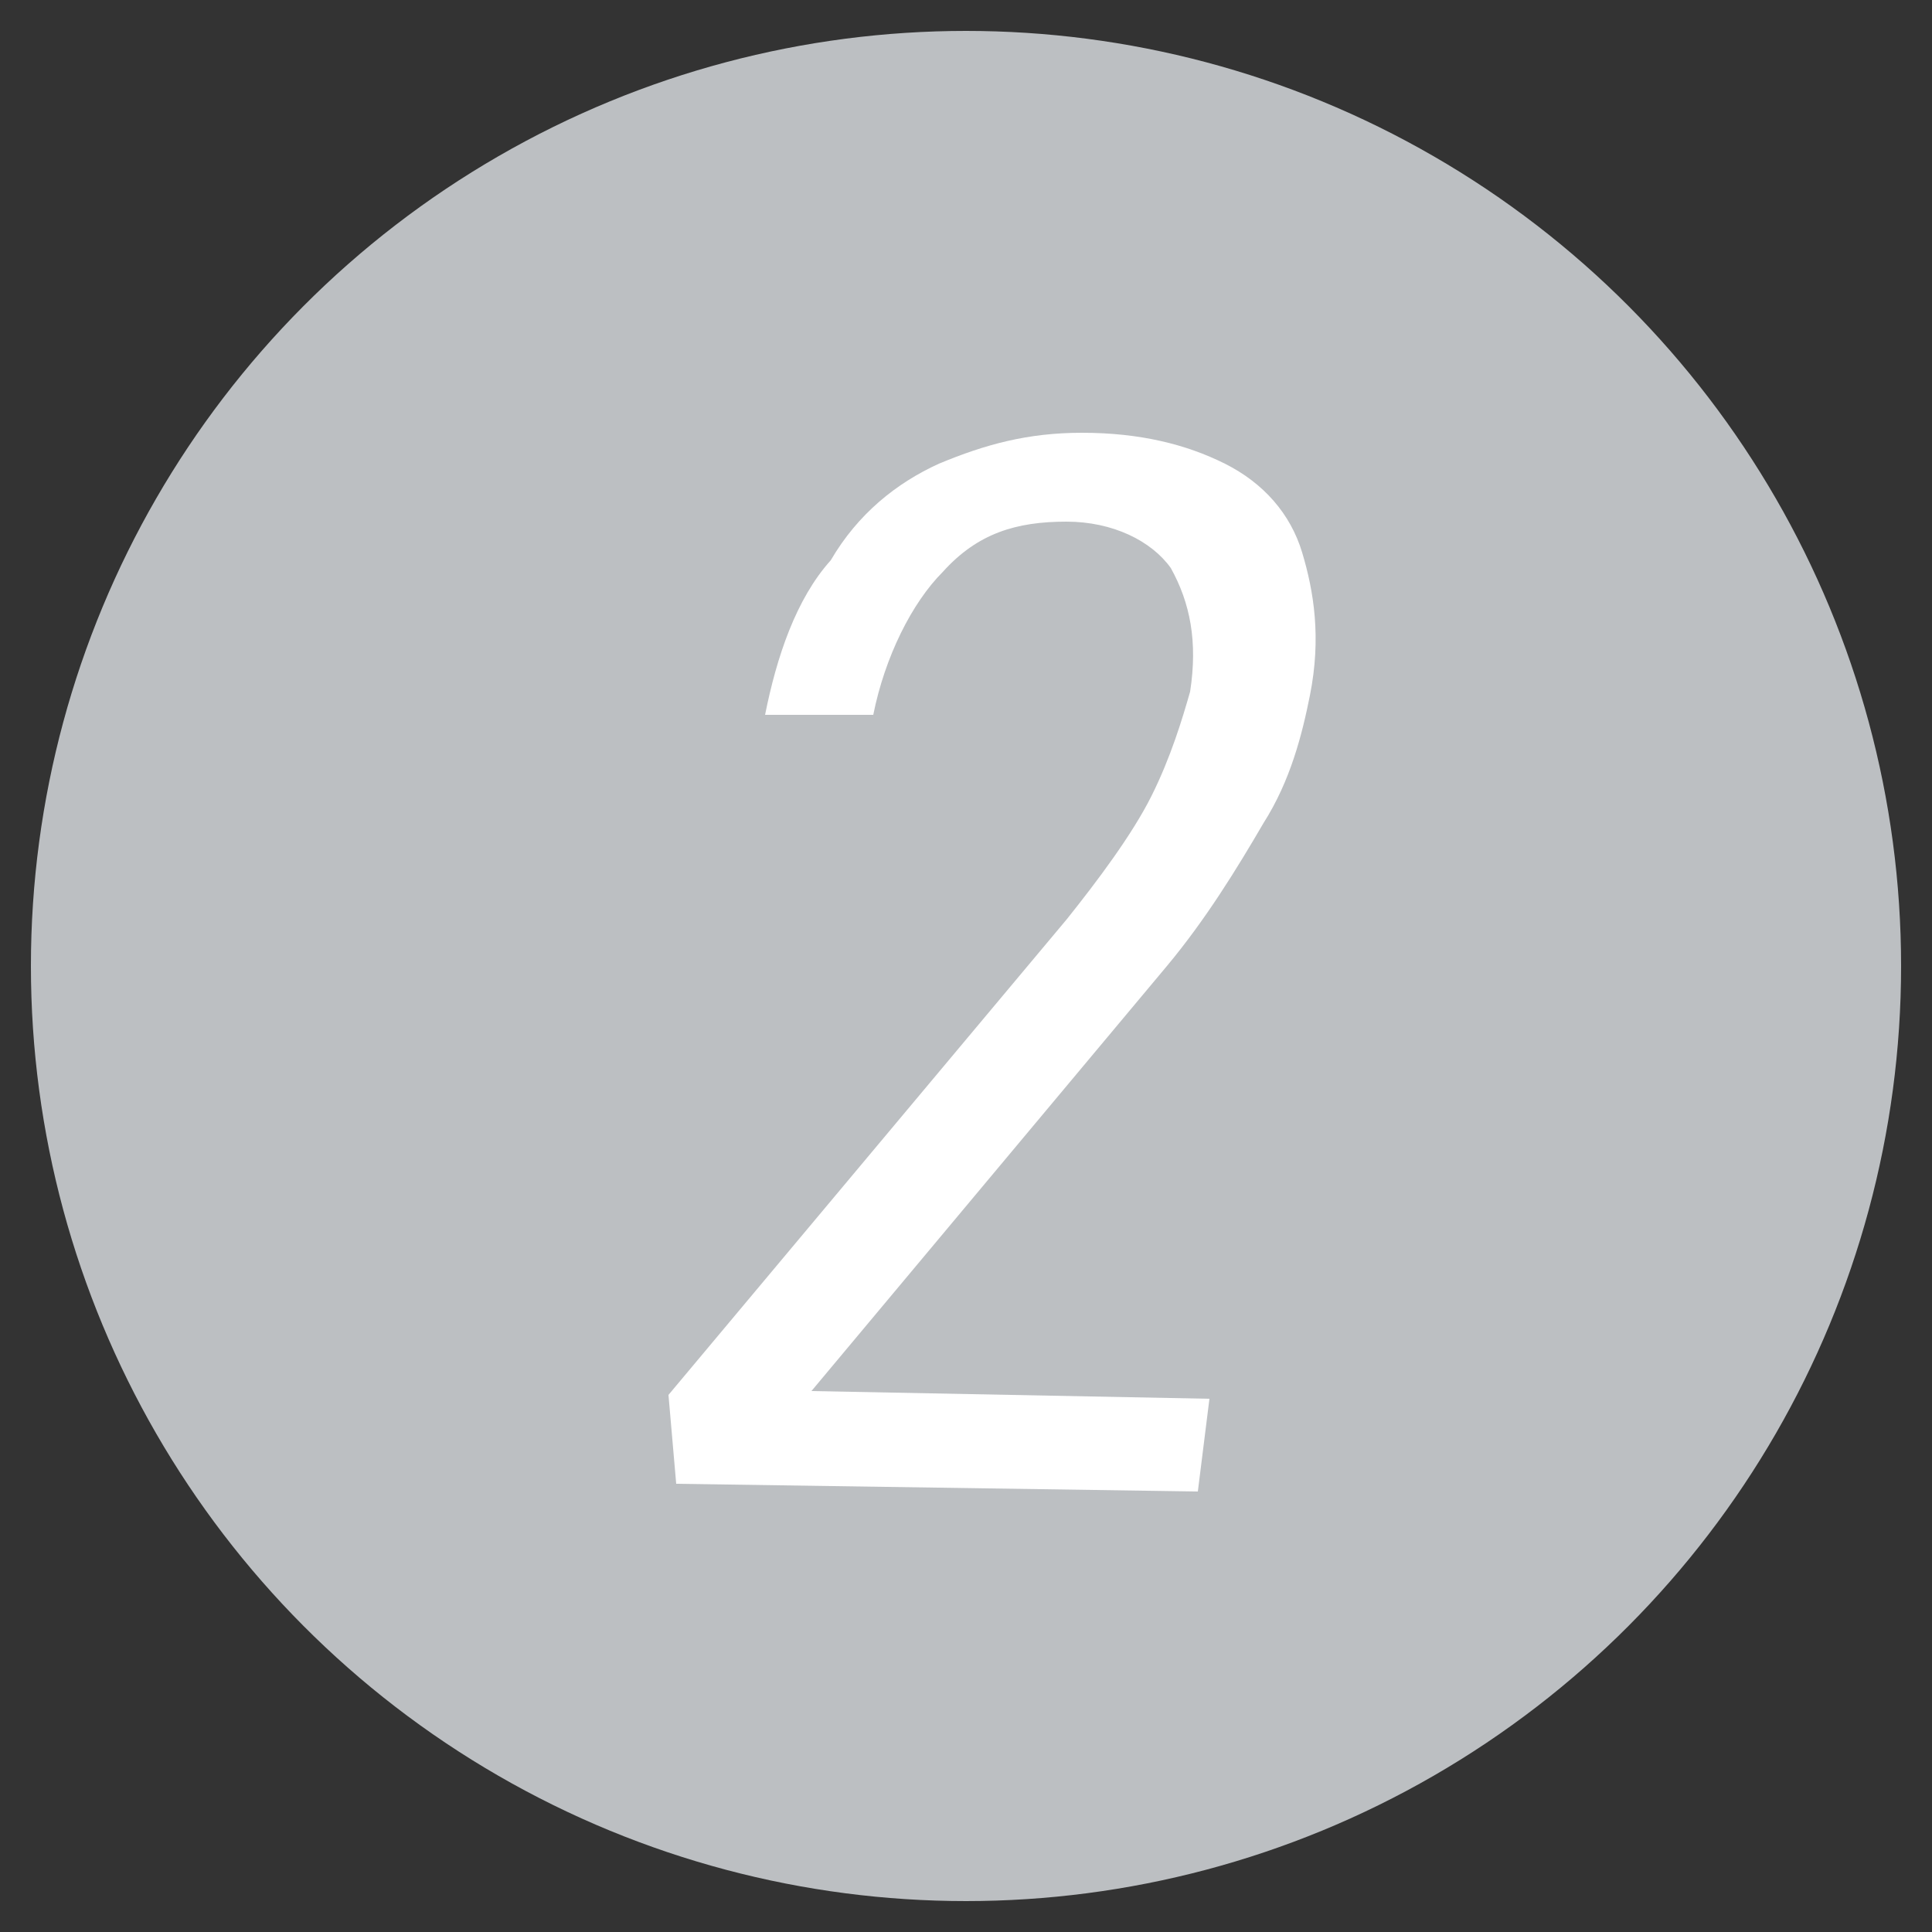 <?xml version="1.0" encoding="utf-8"?>
<!-- Generator: Adobe Illustrator 28.0.0, SVG Export Plug-In . SVG Version: 6.00 Build 0)  -->
<svg version="1.1" id="图层_1" xmlns="http://www.w3.org/2000/svg" xmlns:xlink="http://www.w3.org/1999/xlink" x="0px" y="0px"
	 viewBox="0 0 50 50" style="enable-background:new 0 0 50 50;" xml:space="preserve">
<rect x="0" y="0" width="50" height="50" fill="#333333" stroke="none"/>
<style type="text/css">
	.st0{fill:#bcbfc2;}
	.st1{fill-rule:evenodd;clip-rule:evenodd;fill:#FFFFFF;}
</style>
<g>
	<circle class="st0" cx="25" cy="25" r="24.2"/>
	<path class="st0" d="M25,25"/>
</g>
<path class="st1" d="M17.3,36.1l10.3-12.3c0.8-1,1.7-2.2,2.2-3.2s0.8-2,1-2.7l0,0c0.2-1.3,0-2.3-0.5-3.2c-0.5-0.7-1.5-1.2-2.7-1.2
	c-1.3,0-2.3,0.3-3.2,1.3c-0.8,0.8-1.5,2.2-1.8,3.7l0,0h-2.8l0,0c0.3-1.5,0.8-3,1.7-4c0.7-1.2,1.7-2,2.8-2.5c1.2-0.5,2.3-0.8,3.7-0.8
	c1.5,0,2.7,0.3,3.7,0.8c1,0.5,1.7,1.3,2,2.3s0.5,2.2,0.2,3.7l0,0c-0.2,1-0.5,2.2-1.2,3.3c-0.7,1.2-1.5,2.5-2.5,3.7L21,36l10.3,0.2
	L31,38.6l-13.5-0.2L17.3,36.1z"/>
</svg>
